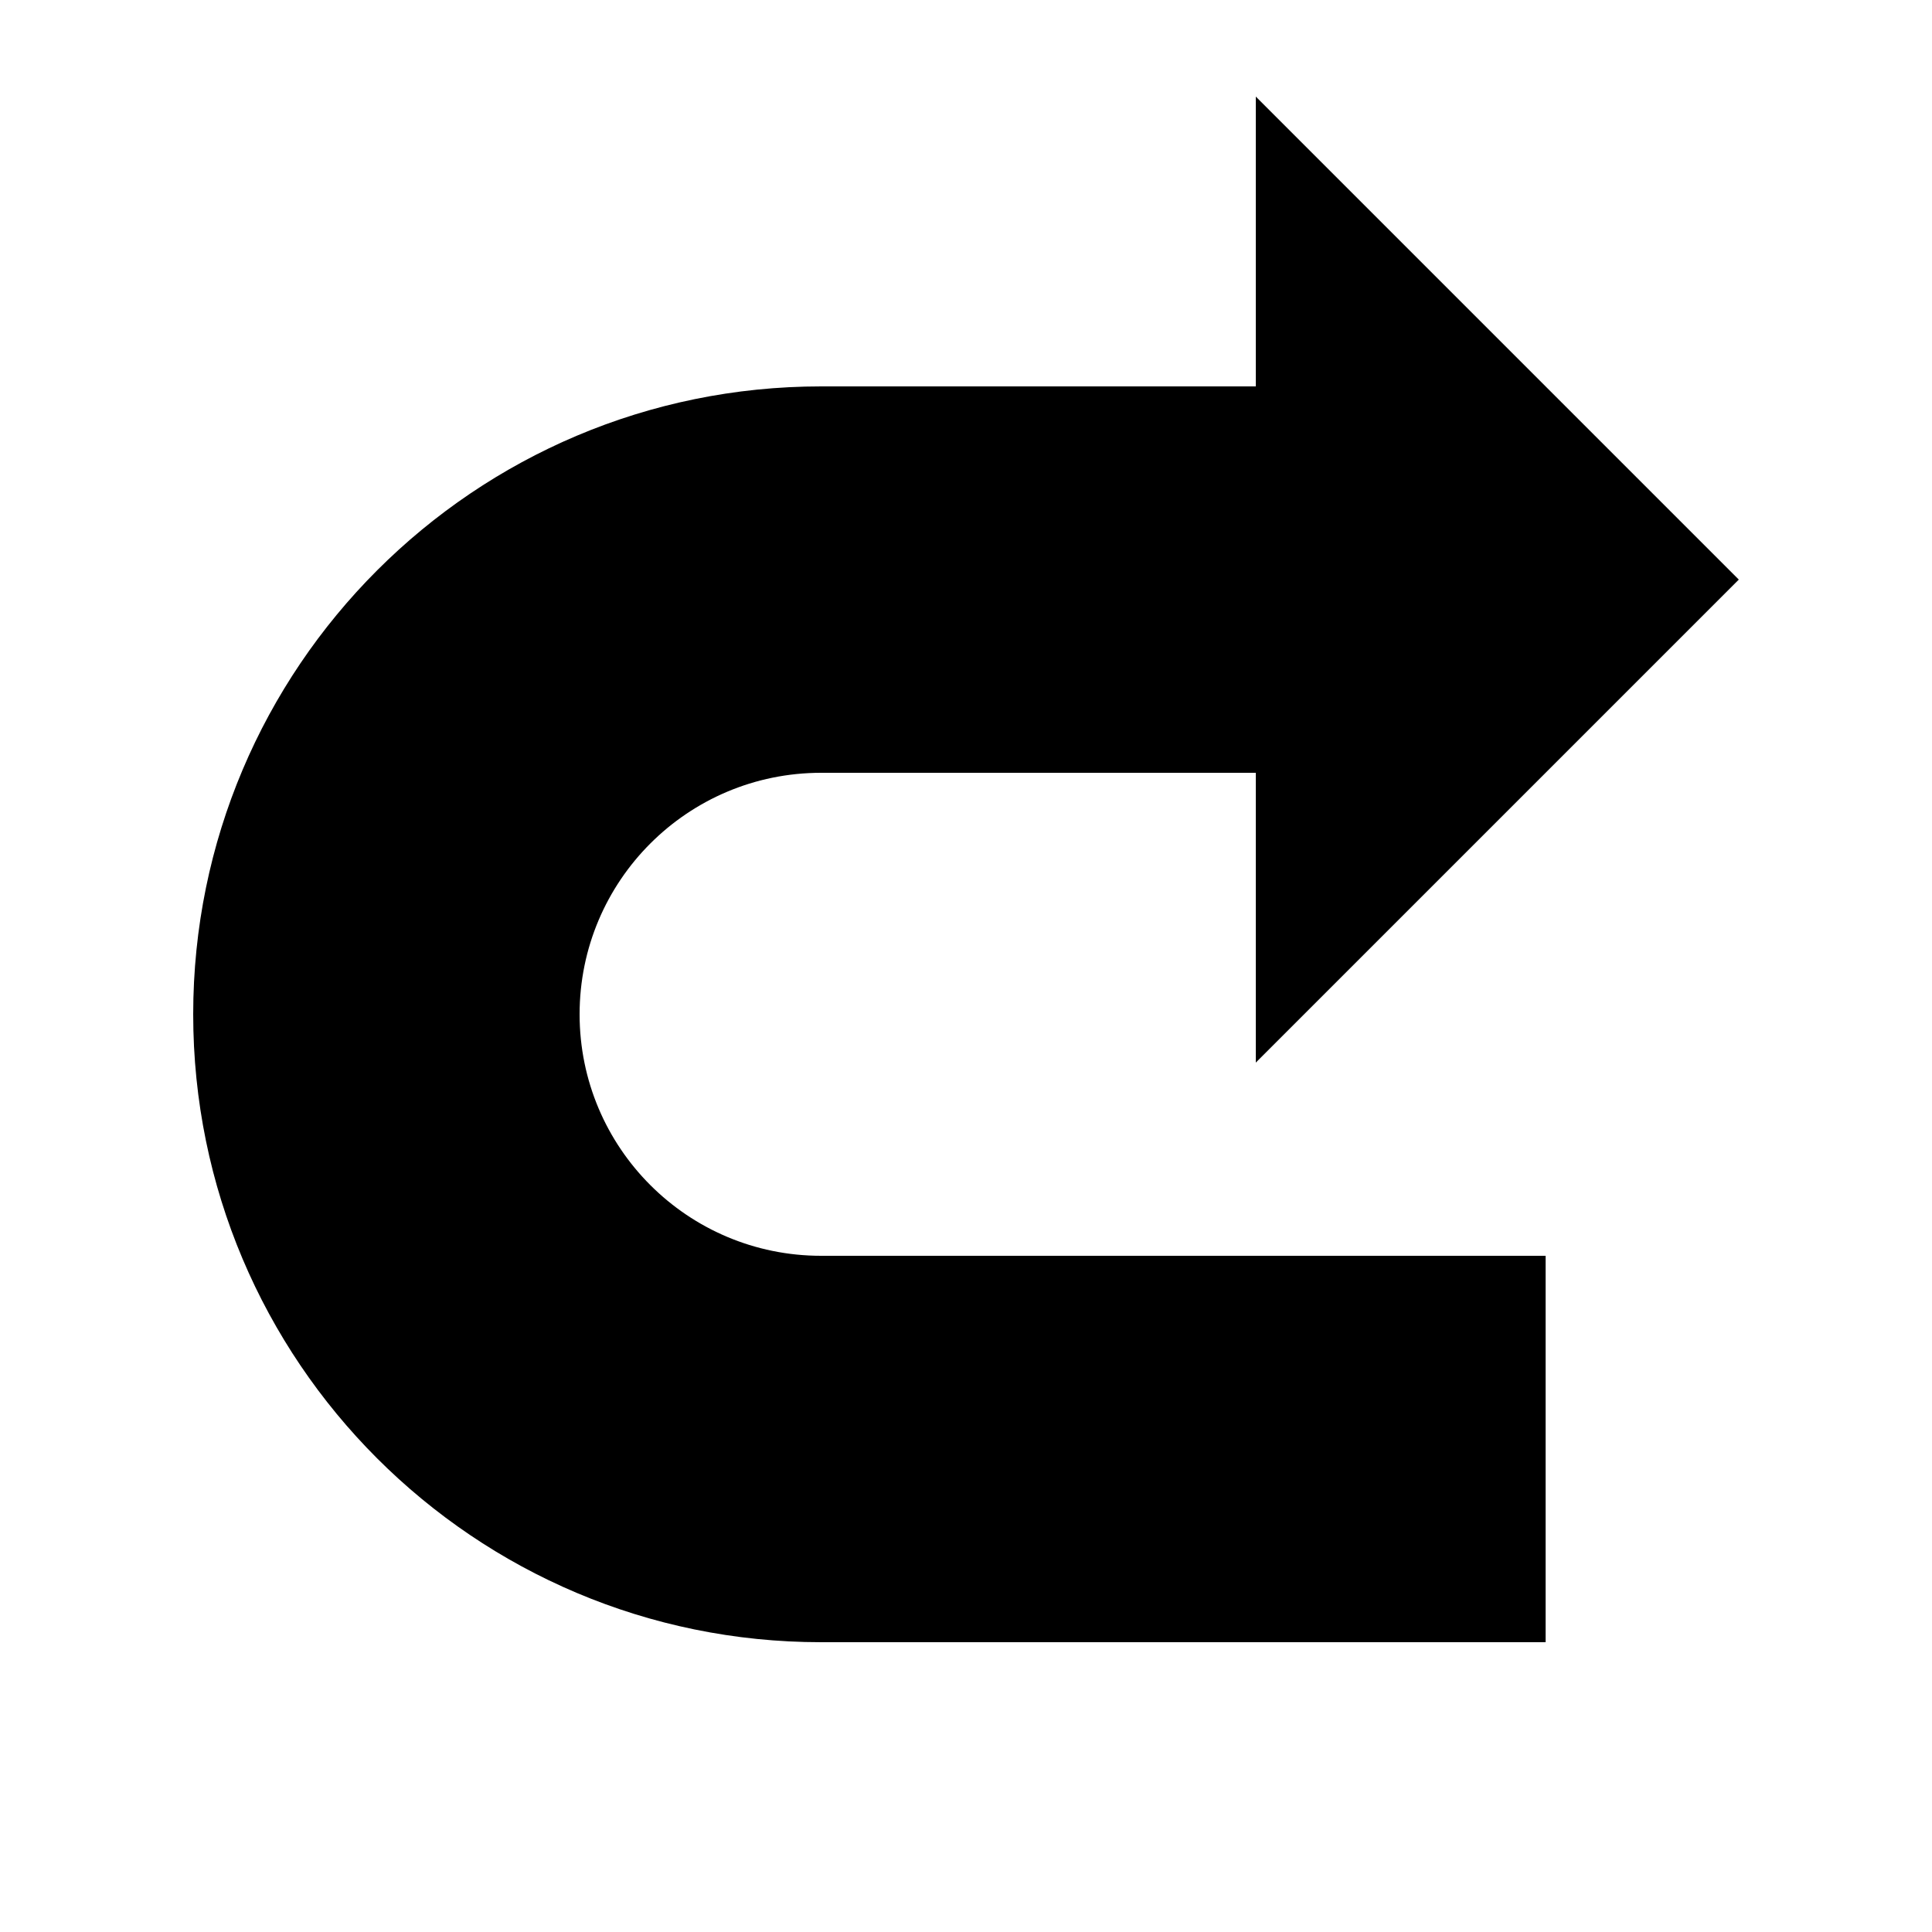<svg xmlns="http://www.w3.org/2000/svg" viewBox="0 0 640 640"><!--! Font Awesome Pro 7.1.0 by @fontawesome - https://fontawesome.com License - https://fontawesome.com/license (Commercial License) Copyright 2025 Fonticons, Inc. --><path fill="currentColor" d="M64 336C64 221.1 157.2 128 272 128L416 128L416 32L576 192L416 352L416 256L272 256C227.8 256 192 291.8 192 336C192 380.2 227.8 416 272 416L512 416L512 544L272 544C157.1 544 64 450.9 64 336z"/></svg>